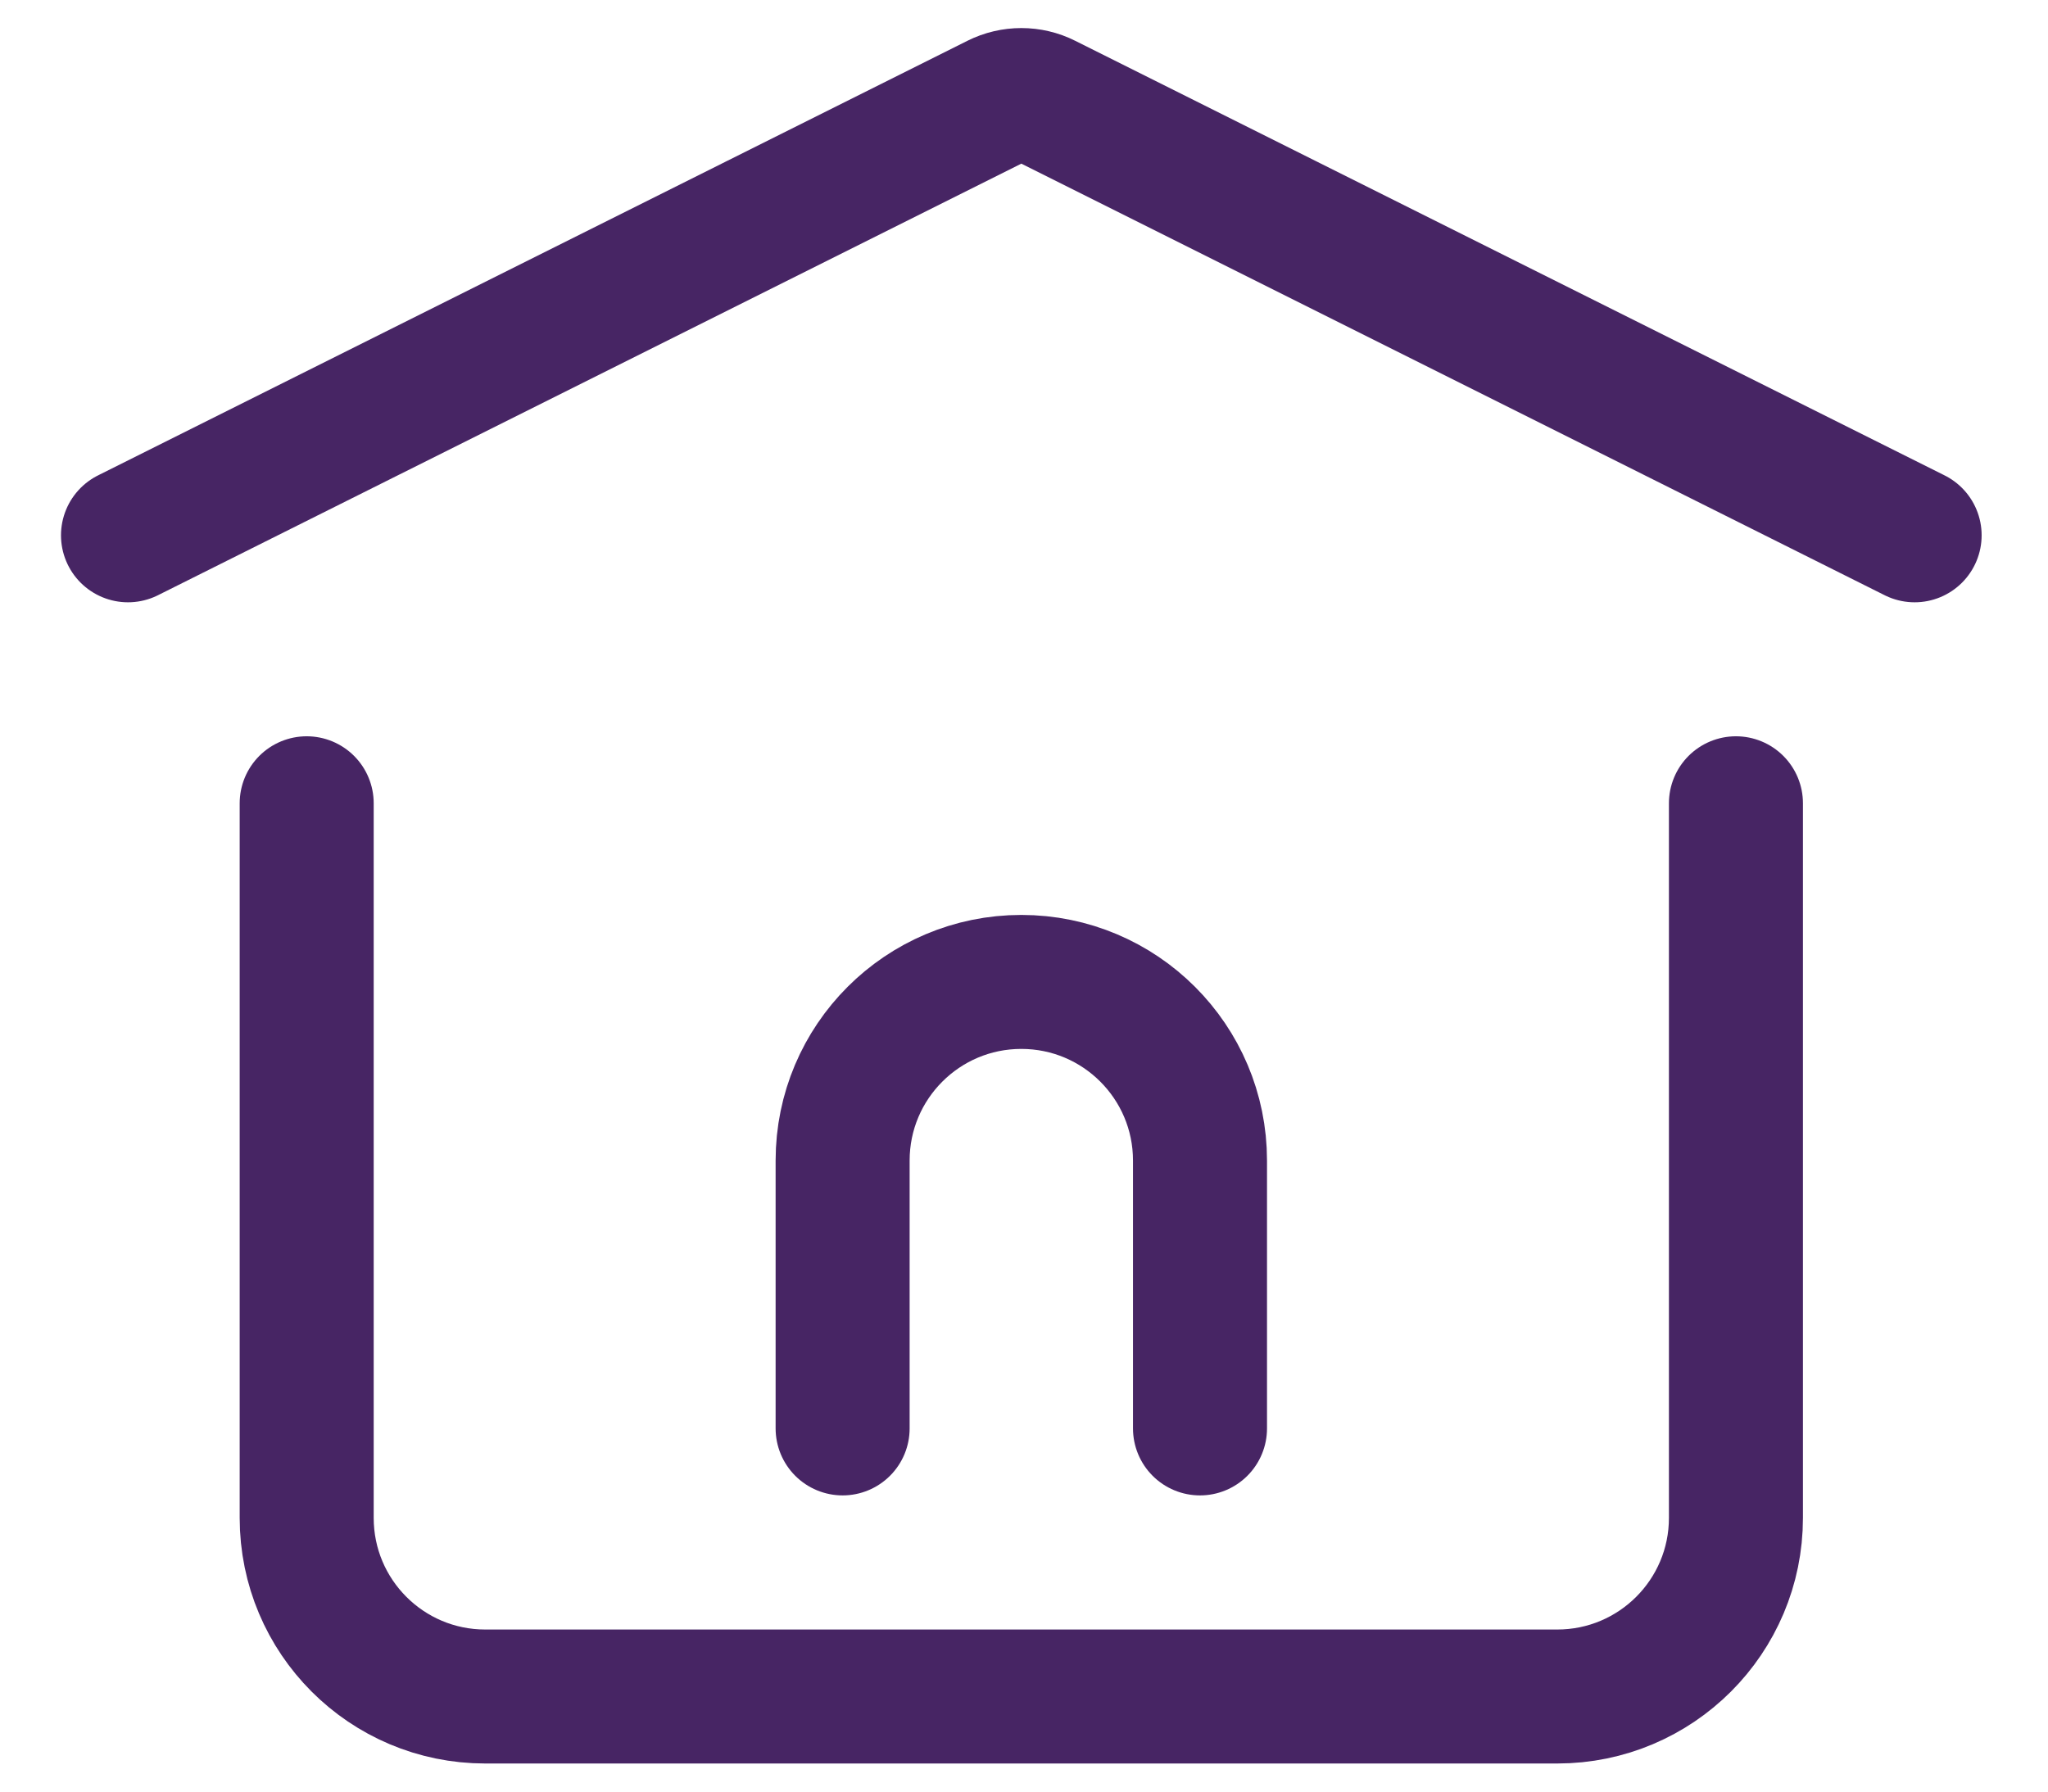 <?xml version="1.0" encoding="UTF-8"?>
<svg xmlns="http://www.w3.org/2000/svg" width="16" height="14" viewBox="0 0 16 14" fill="none">
  <path d="M6.583 11.162V9.069C6.583 8.298 7.208 7.673 7.979 7.673C8.75 7.673 9.375 8.298 9.375 9.069V11.162" stroke="#472564" stroke-width="1.047" stroke-linecap="round" stroke-linejoin="round"></path>
  <path d="M1 4.183L7.792 0.787C7.91 0.728 8.049 0.728 8.166 0.787L14.958 4.183" stroke="#472564" stroke-width="1.047" stroke-linecap="round" stroke-linejoin="round"></path>
  <path d="M13.562 6.277V11.861C13.562 12.632 12.937 13.257 12.166 13.257H3.791C3.02 13.257 2.396 12.632 2.396 11.861V6.277" stroke="#472564" stroke-width="1.047" stroke-linecap="round" stroke-linejoin="round"></path>
</svg>
